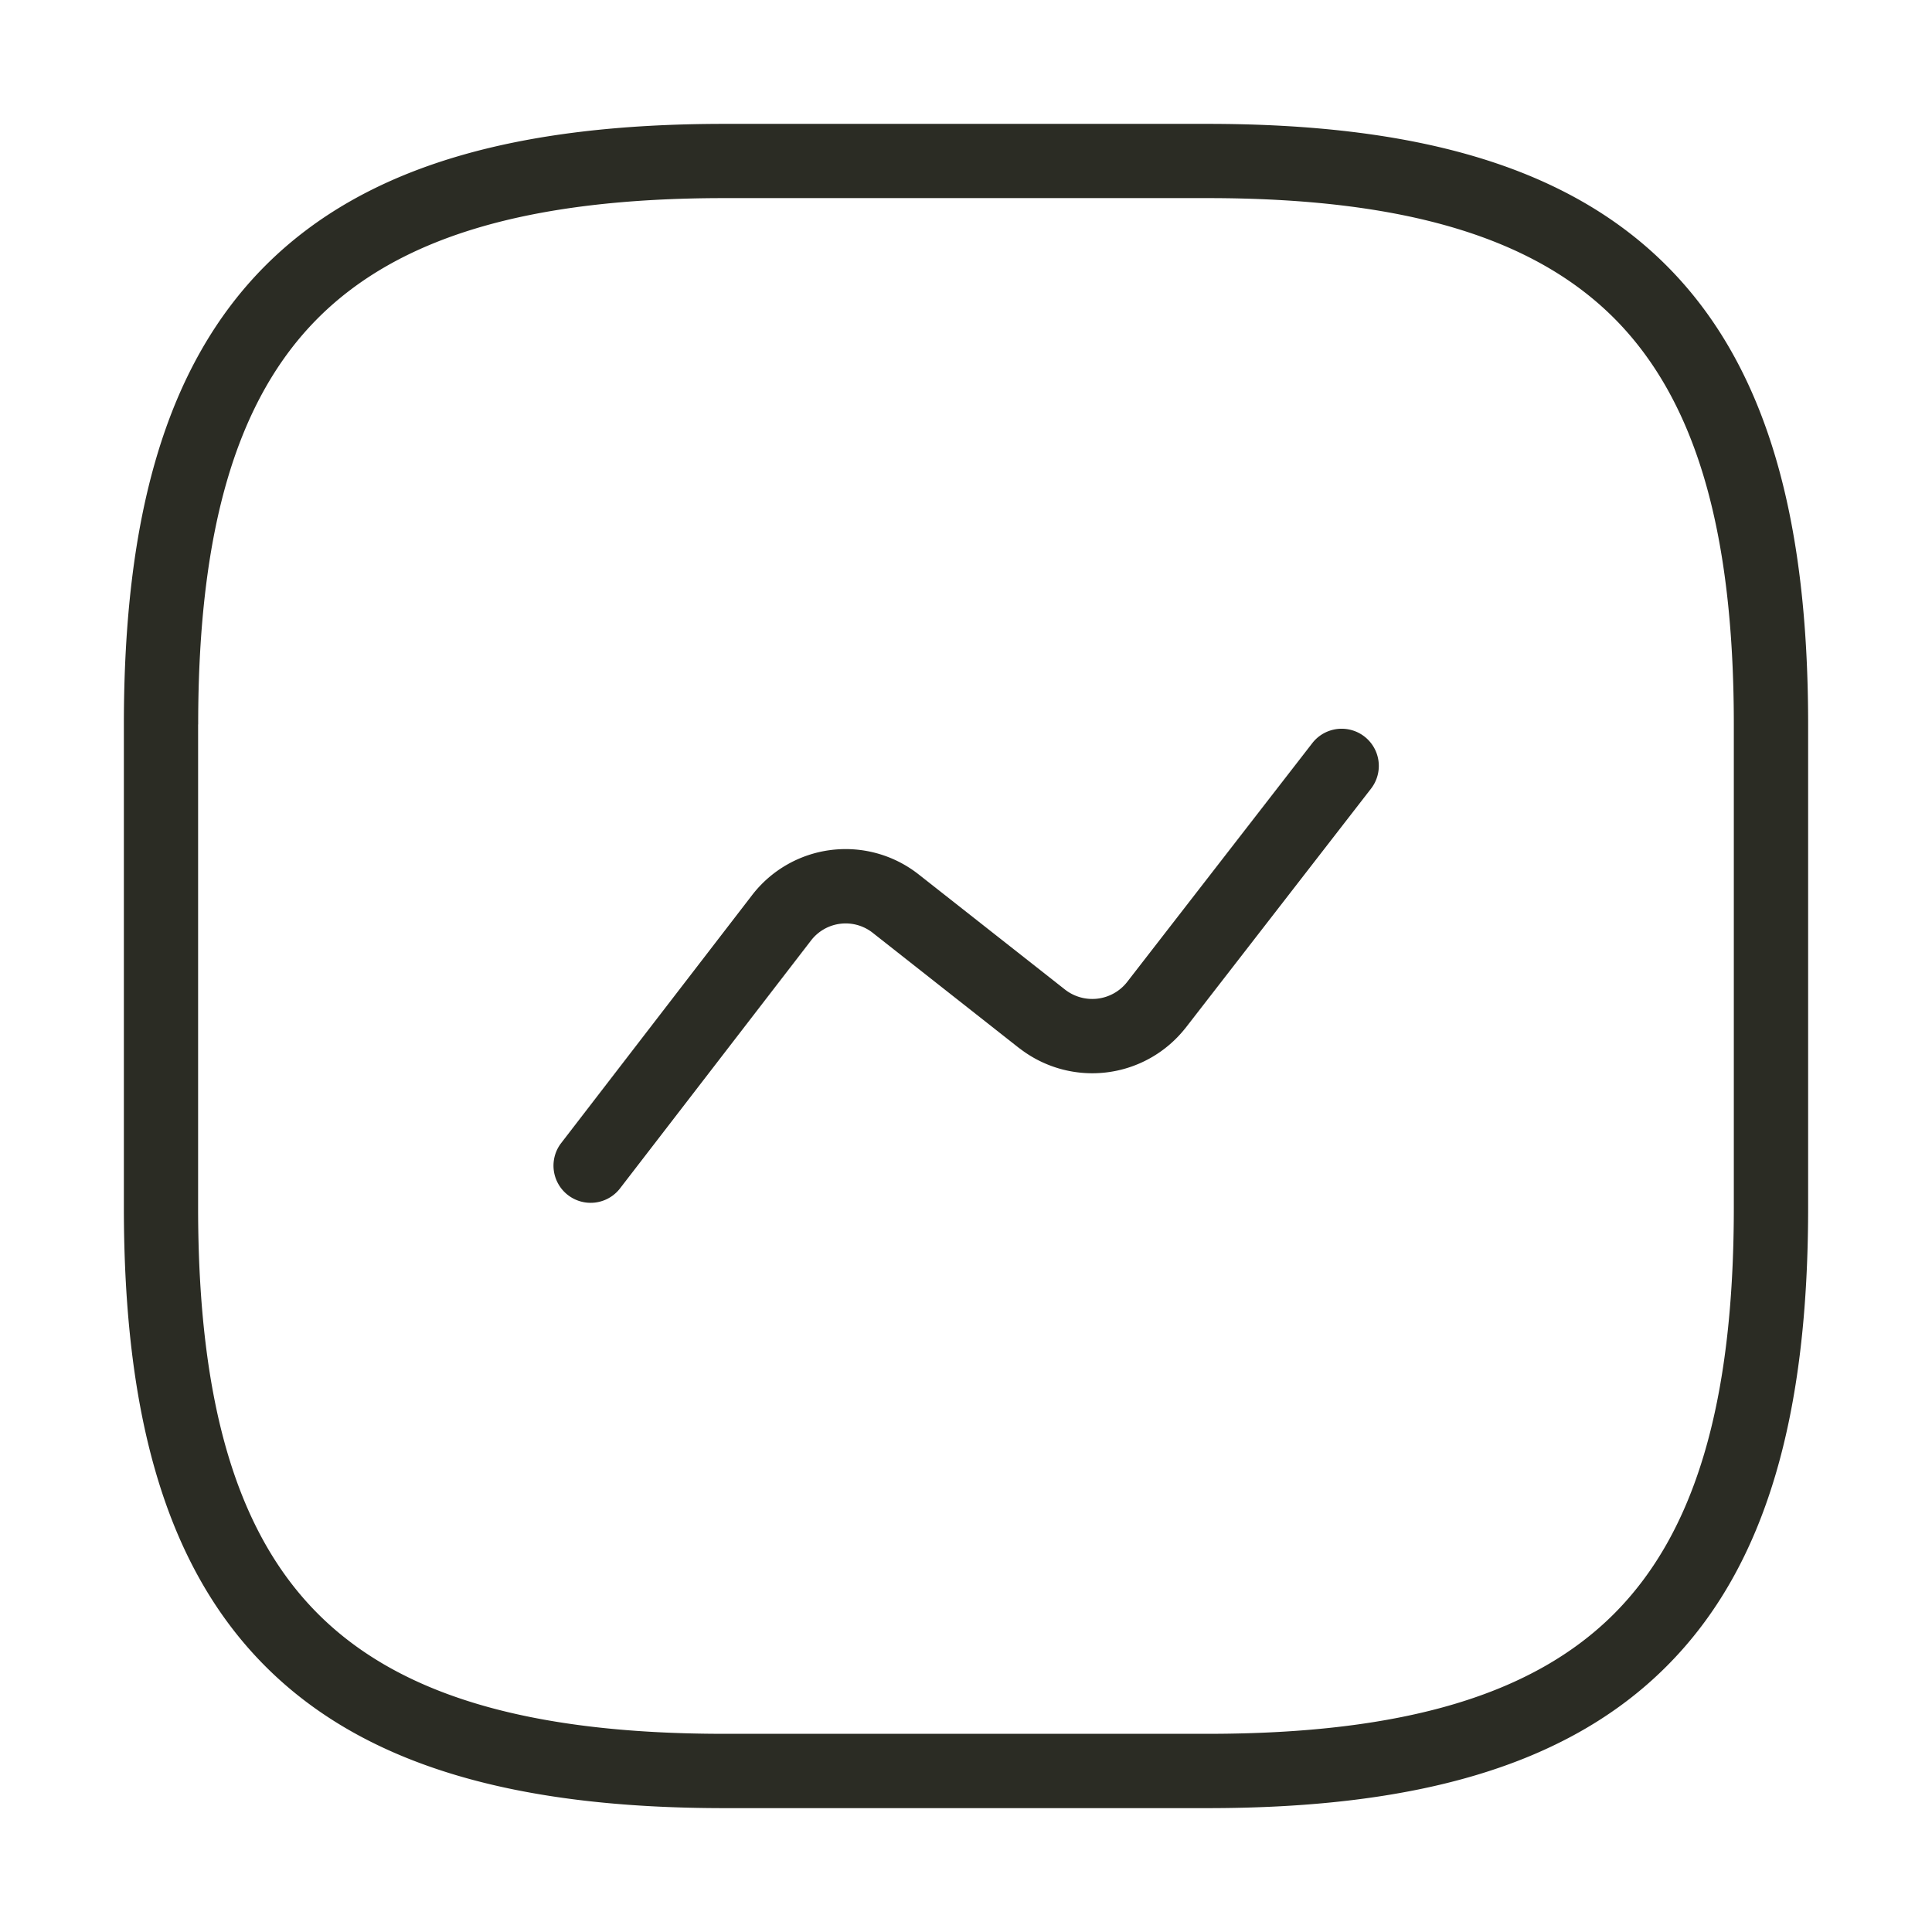 <svg width="26" height="26" viewBox="0 0 26 26" fill="none" xmlns="http://www.w3.org/2000/svg"><path fill-rule="evenodd" clip-rule="evenodd" d="M9.75 1.667c-2.758 0-4.818.548-6.177 1.906-1.358 1.359-1.906 3.42-1.906 6.177v6.5c0 2.758.548 4.818 1.906 6.176 1.359 1.359 3.42 1.907 6.177 1.907h6.5c2.758 0 4.818-.548 6.176-1.907 1.359-1.358 1.907-3.418 1.907-6.176v-6.5c0-2.758-.548-4.818-1.907-6.177-1.358-1.358-3.418-1.906-6.176-1.906h-6.5zM2.667 9.75c0-2.66.534-4.39 1.613-5.47 1.08-1.079 2.81-1.614 5.47-1.614h6.5c2.659 0 4.39.535 5.47 1.614 1.078 1.08 1.613 2.81 1.613 5.47v6.5c0 2.659-.535 4.39-1.614 5.47-1.079 1.078-2.81 1.613-5.47 1.613h-6.5c-2.658 0-4.39-.535-5.469-1.614-1.079-1.079-1.614-2.81-1.614-5.47v-6.5zm15.787.859a.5.5 0 00-.79-.613l-2.501 3.226a.596.596 0 01-.827.098l-1.98-1.558-.004-.003a1.588 1.588 0 00-2.229.285l-2.578 3.348a.5.5 0 00.792.61l2.578-3.346a.588.588 0 01.824-.107l1.98 1.559.004.002a1.596 1.596 0 002.226-.27l.003-.003 2.502-3.228z" fill="#2B2C24"/></svg>